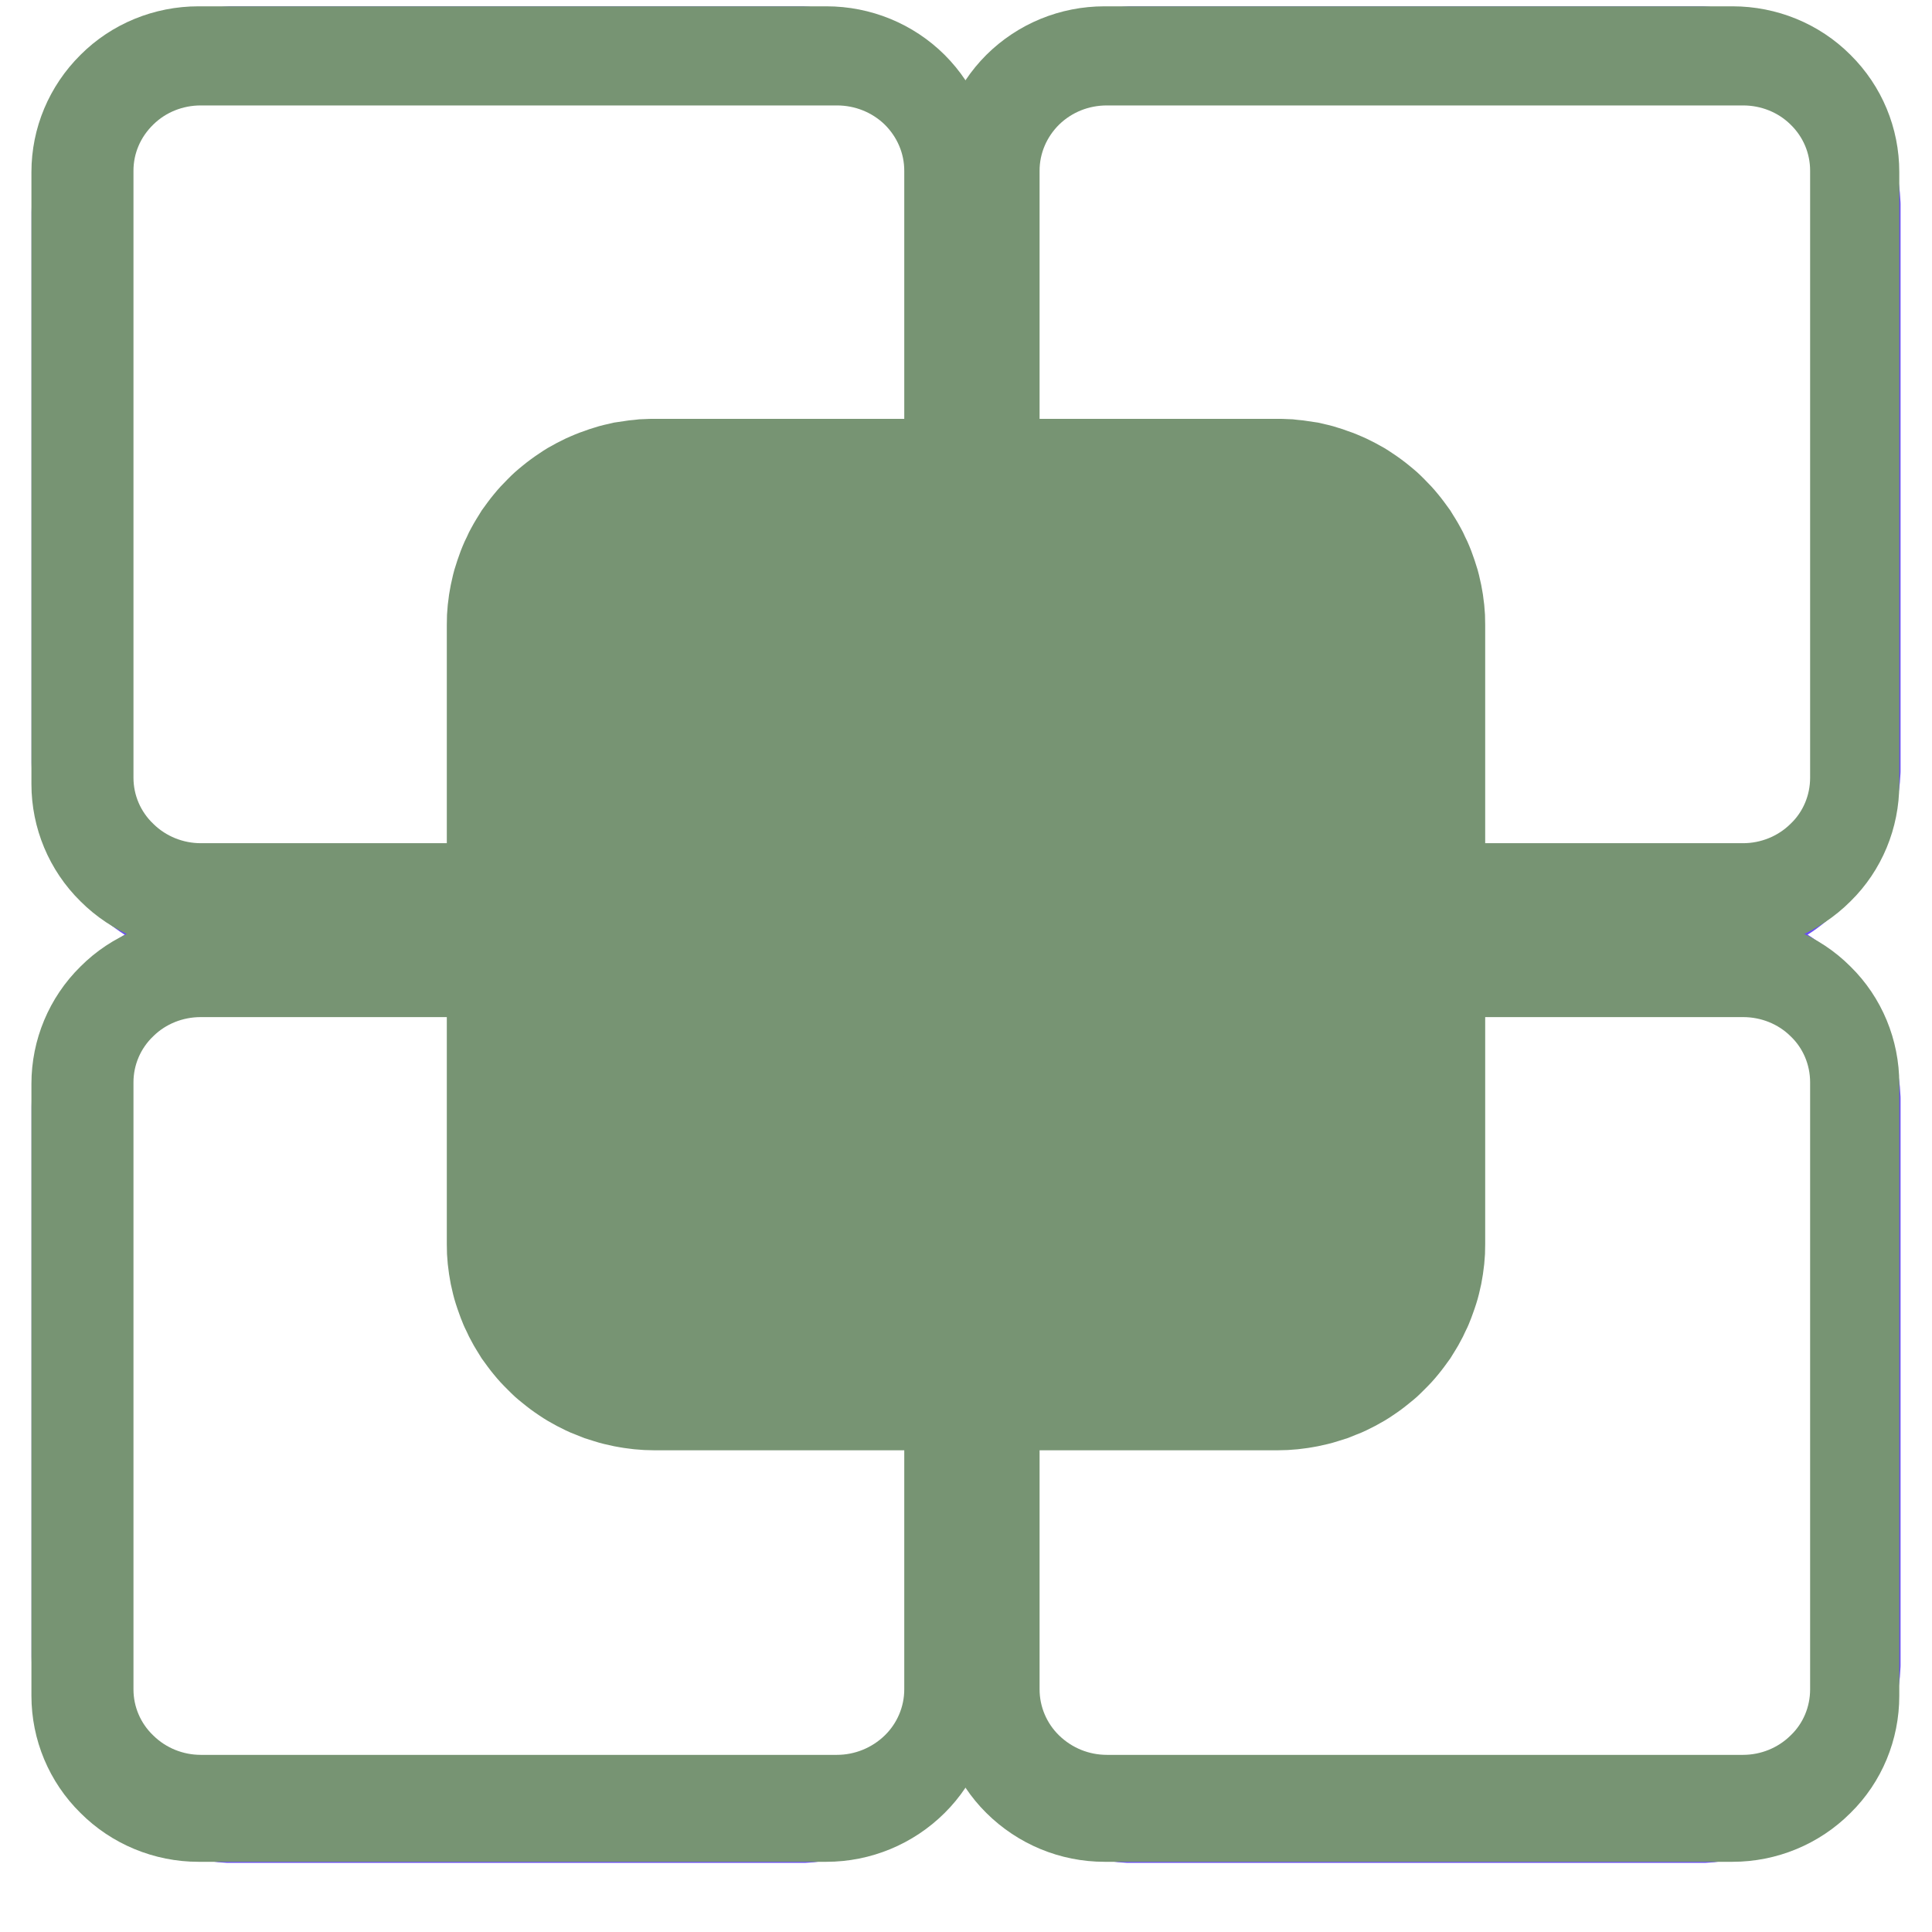 <svg xmlns="http://www.w3.org/2000/svg" xmlns:xlink="http://www.w3.org/1999/xlink" width="40" zoomAndPan="magnify" viewBox="0 0 30 30" height="40" preserveAspectRatio="xMidYMid meet" version="1.2"><defs><clipPath id="cda6b14efc"><path d="M 8.879 8.441 L 29.512 8.441 L 29.512 28.926 L 8.879 28.926 Z M 8.879 8.441 "/></clipPath><clipPath id="2958183cb5"><path d="M 0.488 8.441 L 21.121 8.441 L 21.121 28.926 L 0.488 28.926 Z M 0.488 8.441 "/></clipPath><clipPath id="bedee5fab6"><path d="M 8.879 0.098 L 29.512 0.098 L 29.512 20.555 L 8.879 20.555 Z M 8.879 0.098 "/></clipPath><clipPath id="ae720df38c"><path d="M 0.488 0.098 L 21.121 0.098 L 21.121 20.555 L 0.488 20.555 Z M 0.488 0.098 "/></clipPath><clipPath id="979de51579"><path d="M 0.488 0.098 L 15.426 0.098 L 15.426 14.758 L 0.488 14.758 Z M 0.488 0.098 "/></clipPath><clipPath id="7fd91bcd89"><path d="M 3.082 0.098 L 12.832 0.098 C 13.52 0.098 14.18 0.367 14.668 0.852 C 15.152 1.336 15.426 1.988 15.426 2.672 L 15.426 12.176 C 15.426 12.859 15.152 13.516 14.668 13.996 C 14.18 14.48 13.52 14.754 12.832 14.754 L 3.082 14.754 C 2.395 14.754 1.734 14.48 1.25 13.996 C 0.762 13.516 0.488 12.859 0.488 12.176 L 0.488 2.672 C 0.488 1.988 0.762 1.336 1.25 0.852 C 1.734 0.367 2.395 0.098 3.082 0.098 Z M 3.082 0.098 "/></clipPath><clipPath id="1ba9b75c12"><path d="M 0.488 14.254 L 15.426 14.254 L 15.426 28.914 L 0.488 28.914 Z M 0.488 14.254 "/></clipPath><clipPath id="8da950308d"><path d="M 3.082 14.254 L 12.832 14.254 C 13.52 14.254 14.18 14.523 14.668 15.008 C 15.152 15.488 15.426 16.145 15.426 16.828 L 15.426 26.332 C 15.426 27.016 15.152 27.672 14.668 28.152 C 14.18 28.637 13.52 28.91 12.832 28.91 L 3.082 28.91 C 2.395 28.91 1.734 28.637 1.25 28.152 C 0.762 27.672 0.488 27.016 0.488 26.332 L 0.488 16.828 C 0.488 16.145 0.762 15.488 1.25 15.008 C 1.734 14.523 2.395 14.254 3.082 14.254 Z M 3.082 14.254 "/></clipPath><clipPath id="78d13a27eb"><path d="M 14.559 14.254 L 29.492 14.254 L 29.492 28.914 L 14.559 28.914 Z M 14.559 14.254 "/></clipPath><clipPath id="44a8b3c66d"><path d="M 17.152 14.254 L 26.902 14.254 C 27.59 14.254 28.25 14.523 28.734 15.008 C 29.223 15.488 29.492 16.145 29.492 16.828 L 29.492 26.332 C 29.492 27.016 29.223 27.672 28.734 28.152 C 28.25 28.637 27.59 28.91 26.902 28.91 L 17.152 28.91 C 16.461 28.91 15.805 28.637 15.316 28.152 C 14.832 27.672 14.559 27.016 14.559 26.332 L 14.559 16.828 C 14.559 16.145 14.832 15.488 15.316 15.008 C 15.805 14.523 16.461 14.254 17.152 14.254 Z M 17.152 14.254 "/></clipPath><clipPath id="bbe0dc4cf1"><path d="M 14.559 0.098 L 29.492 0.098 L 29.492 14.758 L 14.559 14.758 Z M 14.559 0.098 "/></clipPath><clipPath id="4ad428ebc1"><path d="M 17.152 0.098 L 26.902 0.098 C 27.59 0.098 28.25 0.367 28.734 0.852 C 29.223 1.336 29.492 1.988 29.492 2.672 L 29.492 12.176 C 29.492 12.859 29.223 13.516 28.734 13.996 C 28.25 14.48 27.59 14.754 26.902 14.754 L 17.152 14.754 C 16.461 14.754 15.805 14.48 15.316 13.996 C 14.832 13.516 14.559 12.859 14.559 12.176 L 14.559 2.672 C 14.559 1.988 14.832 1.336 15.316 0.852 C 15.805 0.367 16.461 0.098 17.152 0.098 Z M 17.152 0.098 "/></clipPath></defs><g id="c6198124a1"><g clip-rule="nonzero" clip-path="url(#cda6b14efc)"><path style="fill:none;stroke-width:1;stroke-linecap:butt;stroke-linejoin:miter;stroke:#684df4;stroke-opacity:1;stroke-miterlimit:4;" d="M 16 13.501 L 23.999 13.501 C 24.083 13.501 24.163 13.505 24.247 13.512 C 24.327 13.52 24.406 13.531 24.486 13.549 C 24.566 13.564 24.646 13.586 24.726 13.607 C 24.803 13.633 24.883 13.659 24.955 13.692 C 25.032 13.721 25.108 13.757 25.177 13.794 C 25.25 13.834 25.322 13.875 25.388 13.922 C 25.457 13.966 25.522 14.017 25.588 14.068 C 25.649 14.12 25.711 14.175 25.769 14.233 C 25.828 14.292 25.882 14.35 25.933 14.412 C 25.984 14.478 26.035 14.544 26.078 14.61 C 26.126 14.679 26.165 14.749 26.205 14.822 C 26.242 14.895 26.278 14.968 26.311 15.042 C 26.34 15.118 26.369 15.195 26.391 15.276 C 26.416 15.353 26.434 15.433 26.453 15.514 C 26.467 15.594 26.482 15.675 26.489 15.755 C 26.496 15.836 26.5 15.92 26.5 16 L 26.5 24.002 C 26.5 24.082 26.496 24.162 26.489 24.247 C 26.482 24.327 26.467 24.408 26.453 24.488 C 26.434 24.569 26.416 24.649 26.391 24.726 C 26.369 24.803 26.34 24.88 26.311 24.956 C 26.278 25.033 26.242 25.106 26.205 25.18 C 26.165 25.249 26.126 25.322 26.078 25.388 C 26.035 25.458 25.984 25.523 25.933 25.586 C 25.882 25.648 25.828 25.71 25.769 25.769 C 25.711 25.827 25.649 25.882 25.588 25.933 C 25.522 25.984 25.457 26.032 25.388 26.08 C 25.322 26.123 25.25 26.167 25.177 26.204 C 25.108 26.244 25.032 26.277 24.955 26.31 C 24.883 26.339 24.803 26.369 24.726 26.394 C 24.646 26.416 24.566 26.434 24.486 26.453 C 24.406 26.467 24.327 26.478 24.247 26.489 C 24.163 26.497 24.083 26.5 23.999 26.5 L 16 26.5 C 15.917 26.5 15.837 26.497 15.753 26.489 C 15.673 26.478 15.593 26.467 15.513 26.453 C 15.433 26.434 15.353 26.416 15.274 26.394 C 15.197 26.369 15.117 26.339 15.045 26.31 C 14.968 26.277 14.892 26.244 14.823 26.204 C 14.75 26.167 14.678 26.123 14.612 26.08 C 14.543 26.032 14.478 25.984 14.416 25.933 C 14.35 25.882 14.289 25.827 14.23 25.769 C 14.176 25.71 14.118 25.648 14.067 25.586 C 14.016 25.523 13.965 25.458 13.922 25.388 C 13.874 25.322 13.834 25.249 13.794 25.18 C 13.758 25.106 13.722 25.033 13.689 24.956 C 13.66 24.88 13.631 24.803 13.609 24.726 C 13.584 24.649 13.565 24.569 13.547 24.488 C 13.533 24.408 13.522 24.327 13.511 24.247 C 13.504 24.162 13.5 24.082 13.5 24.002 L 13.5 16 C 13.5 15.92 13.504 15.836 13.511 15.755 C 13.522 15.675 13.533 15.594 13.547 15.514 C 13.565 15.433 13.584 15.353 13.609 15.276 C 13.631 15.195 13.66 15.118 13.689 15.042 C 13.722 14.968 13.758 14.895 13.794 14.822 C 13.834 14.749 13.874 14.679 13.922 14.61 C 13.965 14.544 14.016 14.478 14.067 14.412 C 14.118 14.35 14.176 14.292 14.23 14.233 C 14.289 14.175 14.35 14.12 14.416 14.068 C 14.478 14.017 14.543 13.966 14.612 13.922 C 14.678 13.875 14.75 13.834 14.823 13.794 C 14.892 13.757 14.968 13.721 15.045 13.692 C 15.117 13.659 15.197 13.633 15.274 13.607 C 15.353 13.586 15.433 13.564 15.513 13.549 C 15.593 13.531 15.673 13.52 15.753 13.512 C 15.837 13.505 15.917 13.501 16 13.501 Z M 16 13.501 " transform="matrix(1.075,0,0,1.068,0.49,0.096)"/></g><g clip-rule="nonzero" clip-path="url(#2958183cb5)"><path style="fill:none;stroke-width:1;stroke-linecap:butt;stroke-linejoin:miter;stroke:#684df4;stroke-opacity:1;stroke-miterlimit:4;" d="M 3.001 13.501 L 11 13.501 C 11.083 13.501 11.163 13.505 11.247 13.512 C 11.327 13.52 11.407 13.531 11.487 13.549 C 11.567 13.564 11.647 13.586 11.726 13.607 C 11.803 13.633 11.883 13.659 11.955 13.692 C 12.032 13.721 12.108 13.757 12.177 13.794 C 12.25 13.834 12.322 13.875 12.388 13.922 C 12.457 13.966 12.522 14.017 12.584 14.068 C 12.65 14.12 12.711 14.175 12.77 14.233 C 12.824 14.292 12.882 14.35 12.933 14.412 C 12.984 14.478 13.035 14.544 13.078 14.61 C 13.126 14.679 13.166 14.749 13.206 14.822 C 13.242 14.895 13.278 14.968 13.311 15.042 C 13.34 15.118 13.369 15.195 13.391 15.276 C 13.416 15.353 13.435 15.433 13.453 15.514 C 13.467 15.594 13.478 15.675 13.489 15.755 C 13.496 15.836 13.5 15.92 13.5 16 L 13.5 24.002 C 13.5 24.082 13.496 24.162 13.489 24.247 C 13.478 24.327 13.467 24.408 13.453 24.488 C 13.435 24.569 13.416 24.649 13.391 24.726 C 13.369 24.803 13.34 24.88 13.311 24.956 C 13.278 25.033 13.242 25.106 13.206 25.18 C 13.166 25.249 13.126 25.322 13.078 25.388 C 13.035 25.458 12.984 25.523 12.933 25.586 C 12.882 25.648 12.824 25.71 12.77 25.769 C 12.711 25.827 12.65 25.882 12.584 25.933 C 12.522 25.984 12.457 26.032 12.388 26.08 C 12.322 26.123 12.25 26.167 12.177 26.204 C 12.108 26.244 12.032 26.277 11.955 26.31 C 11.883 26.339 11.803 26.369 11.726 26.394 C 11.647 26.416 11.567 26.434 11.487 26.453 C 11.407 26.467 11.327 26.478 11.247 26.489 C 11.163 26.497 11.083 26.5 11 26.5 L 3.001 26.5 C 2.917 26.5 2.837 26.497 2.753 26.489 C 2.673 26.478 2.594 26.467 2.514 26.453 C 2.434 26.434 2.354 26.416 2.274 26.394 C 2.197 26.369 2.117 26.339 2.045 26.31 C 1.968 26.277 1.892 26.244 1.823 26.204 C 1.75 26.167 1.678 26.123 1.612 26.08 C 1.543 26.032 1.478 25.984 1.412 25.933 C 1.351 25.882 1.289 25.827 1.231 25.769 C 1.172 25.71 1.118 25.648 1.067 25.586 C 1.016 25.523 0.965 25.458 0.922 25.388 C 0.874 25.322 0.835 25.249 0.795 25.18 C 0.758 25.106 0.722 25.033 0.689 24.956 C 0.66 24.88 0.631 24.803 0.609 24.726 C 0.584 24.649 0.566 24.569 0.547 24.488 C 0.533 24.408 0.518 24.327 0.511 24.247 C 0.504 24.162 0.5 24.082 0.5 24.002 L 0.5 16 C 0.5 15.92 0.504 15.836 0.511 15.755 C 0.518 15.675 0.533 15.594 0.547 15.514 C 0.566 15.433 0.584 15.353 0.609 15.276 C 0.631 15.195 0.66 15.118 0.689 15.042 C 0.722 14.968 0.758 14.895 0.795 14.822 C 0.835 14.749 0.874 14.679 0.922 14.61 C 0.965 14.544 1.016 14.478 1.067 14.412 C 1.118 14.35 1.172 14.292 1.231 14.233 C 1.289 14.175 1.351 14.12 1.412 14.068 C 1.478 14.017 1.543 13.966 1.612 13.922 C 1.678 13.875 1.75 13.834 1.823 13.794 C 1.892 13.757 1.968 13.721 2.045 13.692 C 2.117 13.659 2.197 13.633 2.274 13.607 C 2.354 13.586 2.434 13.564 2.514 13.549 C 2.594 13.531 2.673 13.52 2.753 13.512 C 2.837 13.505 2.917 13.501 3.001 13.501 Z M 3.001 13.501 " transform="matrix(1.075,0,0,1.068,0.49,0.096)"/></g><g clip-rule="nonzero" clip-path="url(#bedee5fab6)"><path style="fill:none;stroke-width:1;stroke-linecap:butt;stroke-linejoin:miter;stroke:#684df4;stroke-opacity:1;stroke-miterlimit:4;" d="M 16 0.499 L 23.999 0.499 C 24.083 0.499 24.163 0.502 24.247 0.513 C 24.327 0.521 24.406 0.532 24.486 0.546 C 24.566 0.565 24.646 0.583 24.726 0.609 C 24.803 0.63 24.883 0.66 24.955 0.689 C 25.032 0.722 25.108 0.755 25.177 0.795 C 25.25 0.835 25.322 0.876 25.388 0.923 C 25.457 0.967 25.522 1.015 25.588 1.066 C 25.649 1.121 25.711 1.176 25.769 1.23 C 25.828 1.289 25.882 1.351 25.933 1.413 C 25.984 1.476 26.035 1.541 26.078 1.611 C 26.126 1.681 26.165 1.75 26.205 1.823 C 26.242 1.893 26.278 1.966 26.311 2.043 C 26.34 2.12 26.369 2.196 26.391 2.273 C 26.416 2.354 26.434 2.431 26.453 2.511 C 26.467 2.591 26.482 2.672 26.489 2.756 C 26.496 2.837 26.5 2.917 26.5 3.001 L 26.5 10.999 C 26.5 11.083 26.496 11.164 26.489 11.244 C 26.482 11.328 26.467 11.409 26.453 11.489 C 26.434 11.57 26.416 11.646 26.391 11.727 C 26.369 11.804 26.34 11.881 26.311 11.957 C 26.278 12.031 26.242 12.107 26.205 12.177 C 26.165 12.25 26.126 12.32 26.078 12.389 C 26.035 12.459 25.984 12.521 25.933 12.587 C 25.882 12.649 25.828 12.711 25.769 12.766 C 25.711 12.825 25.649 12.879 25.588 12.931 C 25.522 12.986 25.457 13.033 25.388 13.077 C 25.322 13.125 25.25 13.165 25.177 13.205 C 25.108 13.245 25.032 13.278 24.955 13.311 C 24.883 13.34 24.803 13.37 24.726 13.392 C 24.646 13.417 24.566 13.436 24.486 13.45 C 24.406 13.468 24.327 13.479 24.247 13.487 C 24.163 13.498 24.083 13.501 23.999 13.501 L 16 13.501 C 15.917 13.501 15.837 13.498 15.753 13.487 C 15.673 13.479 15.593 13.468 15.513 13.45 C 15.433 13.436 15.353 13.417 15.274 13.392 C 15.197 13.37 15.117 13.34 15.045 13.311 C 14.968 13.278 14.892 13.245 14.823 13.205 C 14.75 13.165 14.678 13.125 14.612 13.077 C 14.543 13.033 14.478 12.986 14.416 12.931 C 14.35 12.879 14.289 12.825 14.23 12.766 C 14.176 12.711 14.118 12.649 14.067 12.587 C 14.016 12.521 13.965 12.459 13.922 12.389 C 13.874 12.32 13.834 12.25 13.794 12.177 C 13.758 12.107 13.722 12.031 13.689 11.957 C 13.66 11.881 13.631 11.804 13.609 11.727 C 13.584 11.646 13.565 11.57 13.547 11.489 C 13.533 11.409 13.522 11.328 13.511 11.244 C 13.504 11.164 13.5 11.083 13.5 10.999 L 13.5 3.001 C 13.5 2.917 13.504 2.837 13.511 2.756 C 13.522 2.672 13.533 2.591 13.547 2.511 C 13.565 2.431 13.584 2.354 13.609 2.273 C 13.631 2.196 13.66 2.12 13.689 2.043 C 13.722 1.966 13.758 1.893 13.794 1.823 C 13.834 1.75 13.874 1.681 13.922 1.611 C 13.965 1.541 14.016 1.476 14.067 1.413 C 14.118 1.351 14.176 1.289 14.23 1.23 C 14.289 1.176 14.35 1.121 14.416 1.066 C 14.478 1.015 14.543 0.967 14.612 0.923 C 14.678 0.876 14.75 0.835 14.823 0.795 C 14.892 0.755 14.968 0.722 15.045 0.689 C 15.117 0.66 15.197 0.63 15.274 0.609 C 15.353 0.583 15.433 0.565 15.513 0.546 C 15.593 0.532 15.673 0.521 15.753 0.513 C 15.837 0.502 15.917 0.499 16 0.499 Z M 16 0.499 " transform="matrix(1.075,0,0,1.068,0.49,0.096)"/></g><g clip-rule="nonzero" clip-path="url(#ae720df38c)"><path style="fill:none;stroke-width:1;stroke-linecap:butt;stroke-linejoin:miter;stroke:#684df4;stroke-opacity:1;stroke-miterlimit:4;" d="M 3.001 0.499 L 11 0.499 C 11.083 0.499 11.163 0.502 11.247 0.513 C 11.327 0.521 11.407 0.532 11.487 0.546 C 11.567 0.565 11.647 0.583 11.726 0.609 C 11.803 0.63 11.883 0.66 11.955 0.689 C 12.032 0.722 12.108 0.755 12.177 0.795 C 12.25 0.835 12.322 0.876 12.388 0.923 C 12.457 0.967 12.522 1.015 12.584 1.066 C 12.65 1.121 12.711 1.176 12.77 1.23 C 12.824 1.289 12.882 1.351 12.933 1.413 C 12.984 1.476 13.035 1.541 13.078 1.611 C 13.126 1.681 13.166 1.75 13.206 1.823 C 13.242 1.893 13.278 1.966 13.311 2.043 C 13.34 2.12 13.369 2.196 13.391 2.273 C 13.416 2.354 13.435 2.431 13.453 2.511 C 13.467 2.591 13.478 2.672 13.489 2.756 C 13.496 2.837 13.5 2.917 13.5 3.001 L 13.5 10.999 C 13.5 11.083 13.496 11.164 13.489 11.244 C 13.478 11.328 13.467 11.409 13.453 11.489 C 13.435 11.57 13.416 11.646 13.391 11.727 C 13.369 11.804 13.34 11.881 13.311 11.957 C 13.278 12.031 13.242 12.107 13.206 12.177 C 13.166 12.25 13.126 12.32 13.078 12.389 C 13.035 12.459 12.984 12.521 12.933 12.587 C 12.882 12.649 12.824 12.711 12.77 12.766 C 12.711 12.825 12.65 12.879 12.584 12.931 C 12.522 12.986 12.457 13.033 12.388 13.077 C 12.322 13.125 12.25 13.165 12.177 13.205 C 12.108 13.245 12.032 13.278 11.955 13.311 C 11.883 13.34 11.803 13.37 11.726 13.392 C 11.647 13.417 11.567 13.436 11.487 13.45 C 11.407 13.468 11.327 13.479 11.247 13.487 C 11.163 13.498 11.083 13.501 11 13.501 L 3.001 13.501 C 2.917 13.501 2.837 13.498 2.753 13.487 C 2.673 13.479 2.594 13.468 2.514 13.45 C 2.434 13.436 2.354 13.417 2.274 13.392 C 2.197 13.37 2.117 13.34 2.045 13.311 C 1.968 13.278 1.892 13.245 1.823 13.205 C 1.75 13.165 1.678 13.125 1.612 13.077 C 1.543 13.033 1.478 12.986 1.412 12.931 C 1.351 12.879 1.289 12.825 1.231 12.766 C 1.172 12.711 1.118 12.649 1.067 12.587 C 1.016 12.521 0.965 12.459 0.922 12.389 C 0.874 12.32 0.835 12.25 0.795 12.177 C 0.758 12.107 0.722 12.031 0.689 11.957 C 0.66 11.881 0.631 11.804 0.609 11.727 C 0.584 11.646 0.566 11.57 0.547 11.489 C 0.533 11.409 0.518 11.328 0.511 11.244 C 0.504 11.164 0.5 11.083 0.5 10.999 L 0.5 3.001 C 0.5 2.917 0.504 2.837 0.511 2.756 C 0.518 2.672 0.533 2.591 0.547 2.511 C 0.566 2.431 0.584 2.354 0.609 2.273 C 0.631 2.196 0.66 2.12 0.689 2.043 C 0.722 1.966 0.758 1.893 0.795 1.823 C 0.835 1.75 0.874 1.681 0.922 1.611 C 0.965 1.541 1.016 1.476 1.067 1.413 C 1.118 1.351 1.172 1.289 1.231 1.23 C 1.289 1.176 1.351 1.121 1.412 1.066 C 1.478 1.015 1.543 0.967 1.612 0.923 C 1.678 0.876 1.75 0.835 1.823 0.795 C 1.892 0.755 1.968 0.722 2.045 0.689 C 2.117 0.66 2.197 0.63 2.274 0.609 C 2.354 0.583 2.434 0.565 2.514 0.546 C 2.594 0.532 2.673 0.521 2.753 0.513 C 2.837 0.502 2.917 0.499 3.001 0.499 Z M 3.001 0.499 " transform="matrix(1.075,0,0,1.068,0.49,0.096)"/></g><path style=" stroke:none;fill-rule:nonzero;fill:#779473;fill-opacity:1;" d="M 10.164 6.504 L 19.836 6.504 C 19.891 6.504 19.941 6.504 19.996 6.508 C 20.047 6.508 20.102 6.512 20.152 6.52 C 20.207 6.523 20.258 6.531 20.309 6.539 C 20.363 6.547 20.414 6.555 20.465 6.562 C 20.516 6.574 20.57 6.586 20.621 6.598 C 20.672 6.609 20.723 6.625 20.773 6.641 C 20.824 6.656 20.875 6.672 20.922 6.691 C 20.973 6.707 21.023 6.727 21.07 6.746 C 21.121 6.766 21.168 6.789 21.215 6.809 C 21.262 6.832 21.309 6.855 21.355 6.879 C 21.402 6.906 21.449 6.93 21.496 6.957 C 21.539 6.984 21.586 7.012 21.629 7.043 C 21.672 7.07 21.715 7.102 21.758 7.133 C 21.801 7.164 21.84 7.195 21.883 7.23 C 21.922 7.262 21.965 7.297 22.004 7.332 C 22.043 7.367 22.078 7.402 22.117 7.441 C 22.152 7.477 22.191 7.516 22.227 7.555 C 22.262 7.594 22.297 7.633 22.328 7.672 C 22.363 7.715 22.395 7.754 22.426 7.797 C 22.457 7.84 22.488 7.883 22.52 7.926 C 22.547 7.969 22.574 8.016 22.602 8.059 C 22.629 8.105 22.656 8.148 22.68 8.195 C 22.707 8.242 22.73 8.289 22.75 8.336 C 22.773 8.383 22.797 8.43 22.816 8.48 C 22.836 8.527 22.855 8.578 22.871 8.625 C 22.891 8.676 22.906 8.727 22.922 8.777 C 22.938 8.824 22.953 8.875 22.965 8.926 C 22.977 8.977 22.988 9.031 23 9.082 C 23.008 9.133 23.02 9.184 23.027 9.234 C 23.035 9.289 23.039 9.34 23.047 9.391 C 23.051 9.445 23.055 9.496 23.059 9.547 C 23.059 9.602 23.062 9.652 23.062 9.707 L 23.062 19.316 C 23.062 19.367 23.059 19.418 23.059 19.473 C 23.055 19.523 23.051 19.578 23.047 19.629 C 23.039 19.68 23.035 19.734 23.027 19.785 C 23.02 19.836 23.008 19.887 23 19.941 C 22.988 19.992 22.977 20.043 22.965 20.094 C 22.953 20.145 22.938 20.195 22.922 20.246 C 22.906 20.293 22.891 20.344 22.871 20.395 C 22.855 20.441 22.836 20.492 22.816 20.539 C 22.797 20.59 22.773 20.637 22.75 20.684 C 22.73 20.73 22.707 20.777 22.68 20.824 C 22.656 20.871 22.629 20.918 22.602 20.961 C 22.574 21.008 22.547 21.051 22.52 21.094 C 22.488 21.137 22.457 21.18 22.426 21.223 C 22.395 21.266 22.363 21.305 22.328 21.348 C 22.297 21.387 22.262 21.426 22.227 21.465 C 22.191 21.504 22.152 21.543 22.117 21.578 C 22.078 21.617 22.043 21.652 22.004 21.688 C 21.965 21.723 21.922 21.758 21.883 21.789 C 21.84 21.824 21.801 21.855 21.758 21.887 C 21.715 21.918 21.672 21.949 21.629 21.977 C 21.586 22.008 21.539 22.035 21.496 22.062 C 21.449 22.09 21.402 22.113 21.355 22.141 C 21.309 22.164 21.262 22.188 21.215 22.211 C 21.168 22.234 21.121 22.254 21.07 22.273 C 21.023 22.293 20.973 22.312 20.922 22.332 C 20.875 22.348 20.824 22.363 20.773 22.379 C 20.723 22.395 20.672 22.41 20.621 22.422 C 20.57 22.434 20.516 22.445 20.465 22.457 C 20.414 22.465 20.363 22.477 20.309 22.484 C 20.258 22.492 20.207 22.496 20.152 22.504 C 20.102 22.508 20.047 22.512 19.996 22.516 C 19.941 22.516 19.891 22.52 19.836 22.52 L 10.164 22.52 C 10.109 22.52 10.059 22.516 10.004 22.516 C 9.953 22.512 9.898 22.508 9.848 22.504 C 9.793 22.496 9.742 22.492 9.691 22.484 C 9.637 22.477 9.586 22.465 9.535 22.457 C 9.484 22.445 9.43 22.434 9.379 22.422 C 9.328 22.41 9.277 22.395 9.227 22.379 C 9.176 22.363 9.125 22.348 9.078 22.332 C 9.027 22.312 8.977 22.293 8.93 22.273 C 8.879 22.254 8.832 22.234 8.785 22.211 C 8.738 22.188 8.691 22.164 8.645 22.141 C 8.598 22.113 8.551 22.09 8.504 22.062 C 8.461 22.035 8.414 22.008 8.371 21.977 C 8.328 21.949 8.285 21.918 8.242 21.887 C 8.199 21.855 8.16 21.824 8.117 21.789 C 8.078 21.758 8.035 21.723 7.996 21.688 C 7.957 21.652 7.922 21.617 7.883 21.578 C 7.848 21.543 7.809 21.504 7.773 21.465 C 7.738 21.426 7.703 21.387 7.672 21.348 C 7.637 21.305 7.605 21.266 7.574 21.223 C 7.543 21.18 7.512 21.137 7.48 21.094 C 7.453 21.051 7.426 21.008 7.398 20.961 C 7.371 20.918 7.344 20.871 7.32 20.824 C 7.293 20.777 7.27 20.73 7.25 20.684 C 7.227 20.637 7.203 20.59 7.184 20.539 C 7.164 20.492 7.145 20.441 7.129 20.395 C 7.109 20.344 7.094 20.293 7.078 20.246 C 7.062 20.195 7.047 20.145 7.035 20.094 C 7.023 20.043 7.012 19.992 7 19.941 C 6.992 19.887 6.98 19.836 6.973 19.785 C 6.965 19.734 6.961 19.68 6.953 19.629 C 6.949 19.578 6.945 19.523 6.941 19.473 C 6.941 19.418 6.938 19.367 6.938 19.316 L 6.938 9.707 C 6.938 9.652 6.941 9.602 6.941 9.547 C 6.945 9.496 6.949 9.445 6.953 9.391 C 6.961 9.34 6.965 9.289 6.973 9.234 C 6.98 9.184 6.992 9.133 7 9.082 C 7.012 9.031 7.023 8.977 7.035 8.926 C 7.047 8.875 7.062 8.824 7.078 8.777 C 7.094 8.727 7.109 8.676 7.129 8.625 C 7.145 8.578 7.164 8.527 7.184 8.48 C 7.203 8.43 7.227 8.383 7.25 8.336 C 7.27 8.289 7.293 8.242 7.32 8.195 C 7.344 8.148 7.371 8.105 7.398 8.059 C 7.426 8.016 7.453 7.969 7.48 7.926 C 7.512 7.883 7.543 7.84 7.574 7.797 C 7.605 7.754 7.637 7.715 7.672 7.672 C 7.703 7.633 7.738 7.594 7.773 7.555 C 7.809 7.516 7.848 7.477 7.883 7.441 C 7.922 7.402 7.957 7.367 7.996 7.332 C 8.035 7.297 8.078 7.262 8.117 7.23 C 8.16 7.195 8.199 7.164 8.242 7.133 C 8.285 7.102 8.328 7.07 8.371 7.043 C 8.414 7.012 8.461 6.984 8.504 6.957 C 8.551 6.93 8.598 6.906 8.645 6.879 C 8.691 6.855 8.738 6.832 8.785 6.809 C 8.832 6.789 8.879 6.766 8.93 6.746 C 8.977 6.727 9.027 6.707 9.078 6.691 C 9.125 6.672 9.176 6.656 9.227 6.641 C 9.277 6.625 9.328 6.609 9.379 6.598 C 9.43 6.586 9.484 6.574 9.535 6.562 C 9.586 6.555 9.637 6.547 9.691 6.539 C 9.742 6.531 9.793 6.523 9.848 6.52 C 9.898 6.512 9.953 6.508 10.004 6.508 C 10.059 6.504 10.109 6.504 10.164 6.504 Z M 10.164 6.504 "/><g clip-rule="nonzero" clip-path="url(#979de51579)"><g clip-rule="nonzero" clip-path="url(#7fd91bcd89)"><path style="fill:none;stroke-width:88;stroke-linecap:butt;stroke-linejoin:miter;stroke:#779473;stroke-opacity:1;stroke-miterlimit:4;" d="M 72.968 0.036 L 347.415 0.036 C 366.767 0.036 385.349 7.674 399.094 21.4 C 412.728 35.125 420.425 53.61 420.425 72.981 L 420.425 342.289 C 420.425 361.66 412.728 380.256 399.094 393.871 C 385.349 407.596 366.767 415.344 347.415 415.344 L 72.968 415.344 C 53.616 415.344 35.034 407.596 21.399 393.871 C 7.655 380.256 -0.042 361.66 -0.042 342.289 L -0.042 72.981 C -0.042 53.61 7.655 35.125 21.399 21.4 C 35.034 7.674 53.616 0.036 72.968 0.036 Z M 72.968 0.036 " transform="matrix(0.036,0,0,0.035,0.49,0.096)"/></g></g><g clip-rule="nonzero" clip-path="url(#1ba9b75c12)"><g clip-rule="nonzero" clip-path="url(#8da950308d)"><path style="fill:none;stroke-width:88;stroke-linecap:butt;stroke-linejoin:miter;stroke:#779473;stroke-opacity:1;stroke-miterlimit:4;" d="M 72.968 0.043 L 347.415 0.043 C 366.767 0.043 385.349 7.681 399.094 21.406 C 412.728 35.021 420.425 53.617 420.425 72.988 L 420.425 342.296 C 420.425 361.667 412.728 380.263 399.094 393.877 C 385.349 407.603 366.767 415.351 347.415 415.351 L 72.968 415.351 C 53.616 415.351 35.034 407.603 21.399 393.877 C 7.655 380.263 -0.042 361.667 -0.042 342.296 L -0.042 72.988 C -0.042 53.617 7.655 35.021 21.399 21.406 C 35.034 7.681 53.616 0.043 72.968 0.043 Z M 72.968 0.043 " transform="matrix(0.036,0,0,0.035,0.49,14.252)"/></g></g><g clip-rule="nonzero" clip-path="url(#78d13a27eb)"><g clip-rule="nonzero" clip-path="url(#44a8b3c66d)"><path style="fill:none;stroke-width:88;stroke-linecap:butt;stroke-linejoin:miter;stroke:#779473;stroke-opacity:1;stroke-miterlimit:4;" d="M 73.054 0.043 L 347.501 0.043 C 366.853 0.043 385.436 7.681 399.07 21.406 C 412.814 35.021 420.401 53.617 420.401 72.988 L 420.401 342.296 C 420.401 361.667 412.814 380.263 399.07 393.877 C 385.436 407.603 366.853 415.351 347.501 415.351 L 73.054 415.351 C 53.592 415.351 35.12 407.603 21.376 393.877 C 7.741 380.263 0.044 361.667 0.044 342.296 L 0.044 72.988 C 0.044 53.617 7.741 35.021 21.376 21.406 C 35.12 7.681 53.592 0.043 73.054 0.043 Z M 73.054 0.043 " transform="matrix(0.036,0,0,0.035,14.557,14.252)"/></g></g><g clip-rule="nonzero" clip-path="url(#bbe0dc4cf1)"><g clip-rule="nonzero" clip-path="url(#4ad428ebc1)"><path style="fill:none;stroke-width:88;stroke-linecap:butt;stroke-linejoin:miter;stroke:#779473;stroke-opacity:1;stroke-miterlimit:4;" d="M 73.054 0.036 L 347.501 0.036 C 366.853 0.036 385.436 7.674 399.07 21.4 C 412.814 35.125 420.401 53.61 420.401 72.981 L 420.401 342.289 C 420.401 361.66 412.814 380.256 399.07 393.871 C 385.436 407.596 366.853 415.344 347.501 415.344 L 73.054 415.344 C 53.592 415.344 35.12 407.596 21.376 393.871 C 7.741 380.256 0.044 361.66 0.044 342.289 L 0.044 72.981 C 0.044 53.61 7.741 35.125 21.376 21.4 C 35.12 7.674 53.592 0.036 73.054 0.036 Z M 73.054 0.036 " transform="matrix(0.036,0,0,0.035,14.557,0.096)"/></g></g></g></svg>